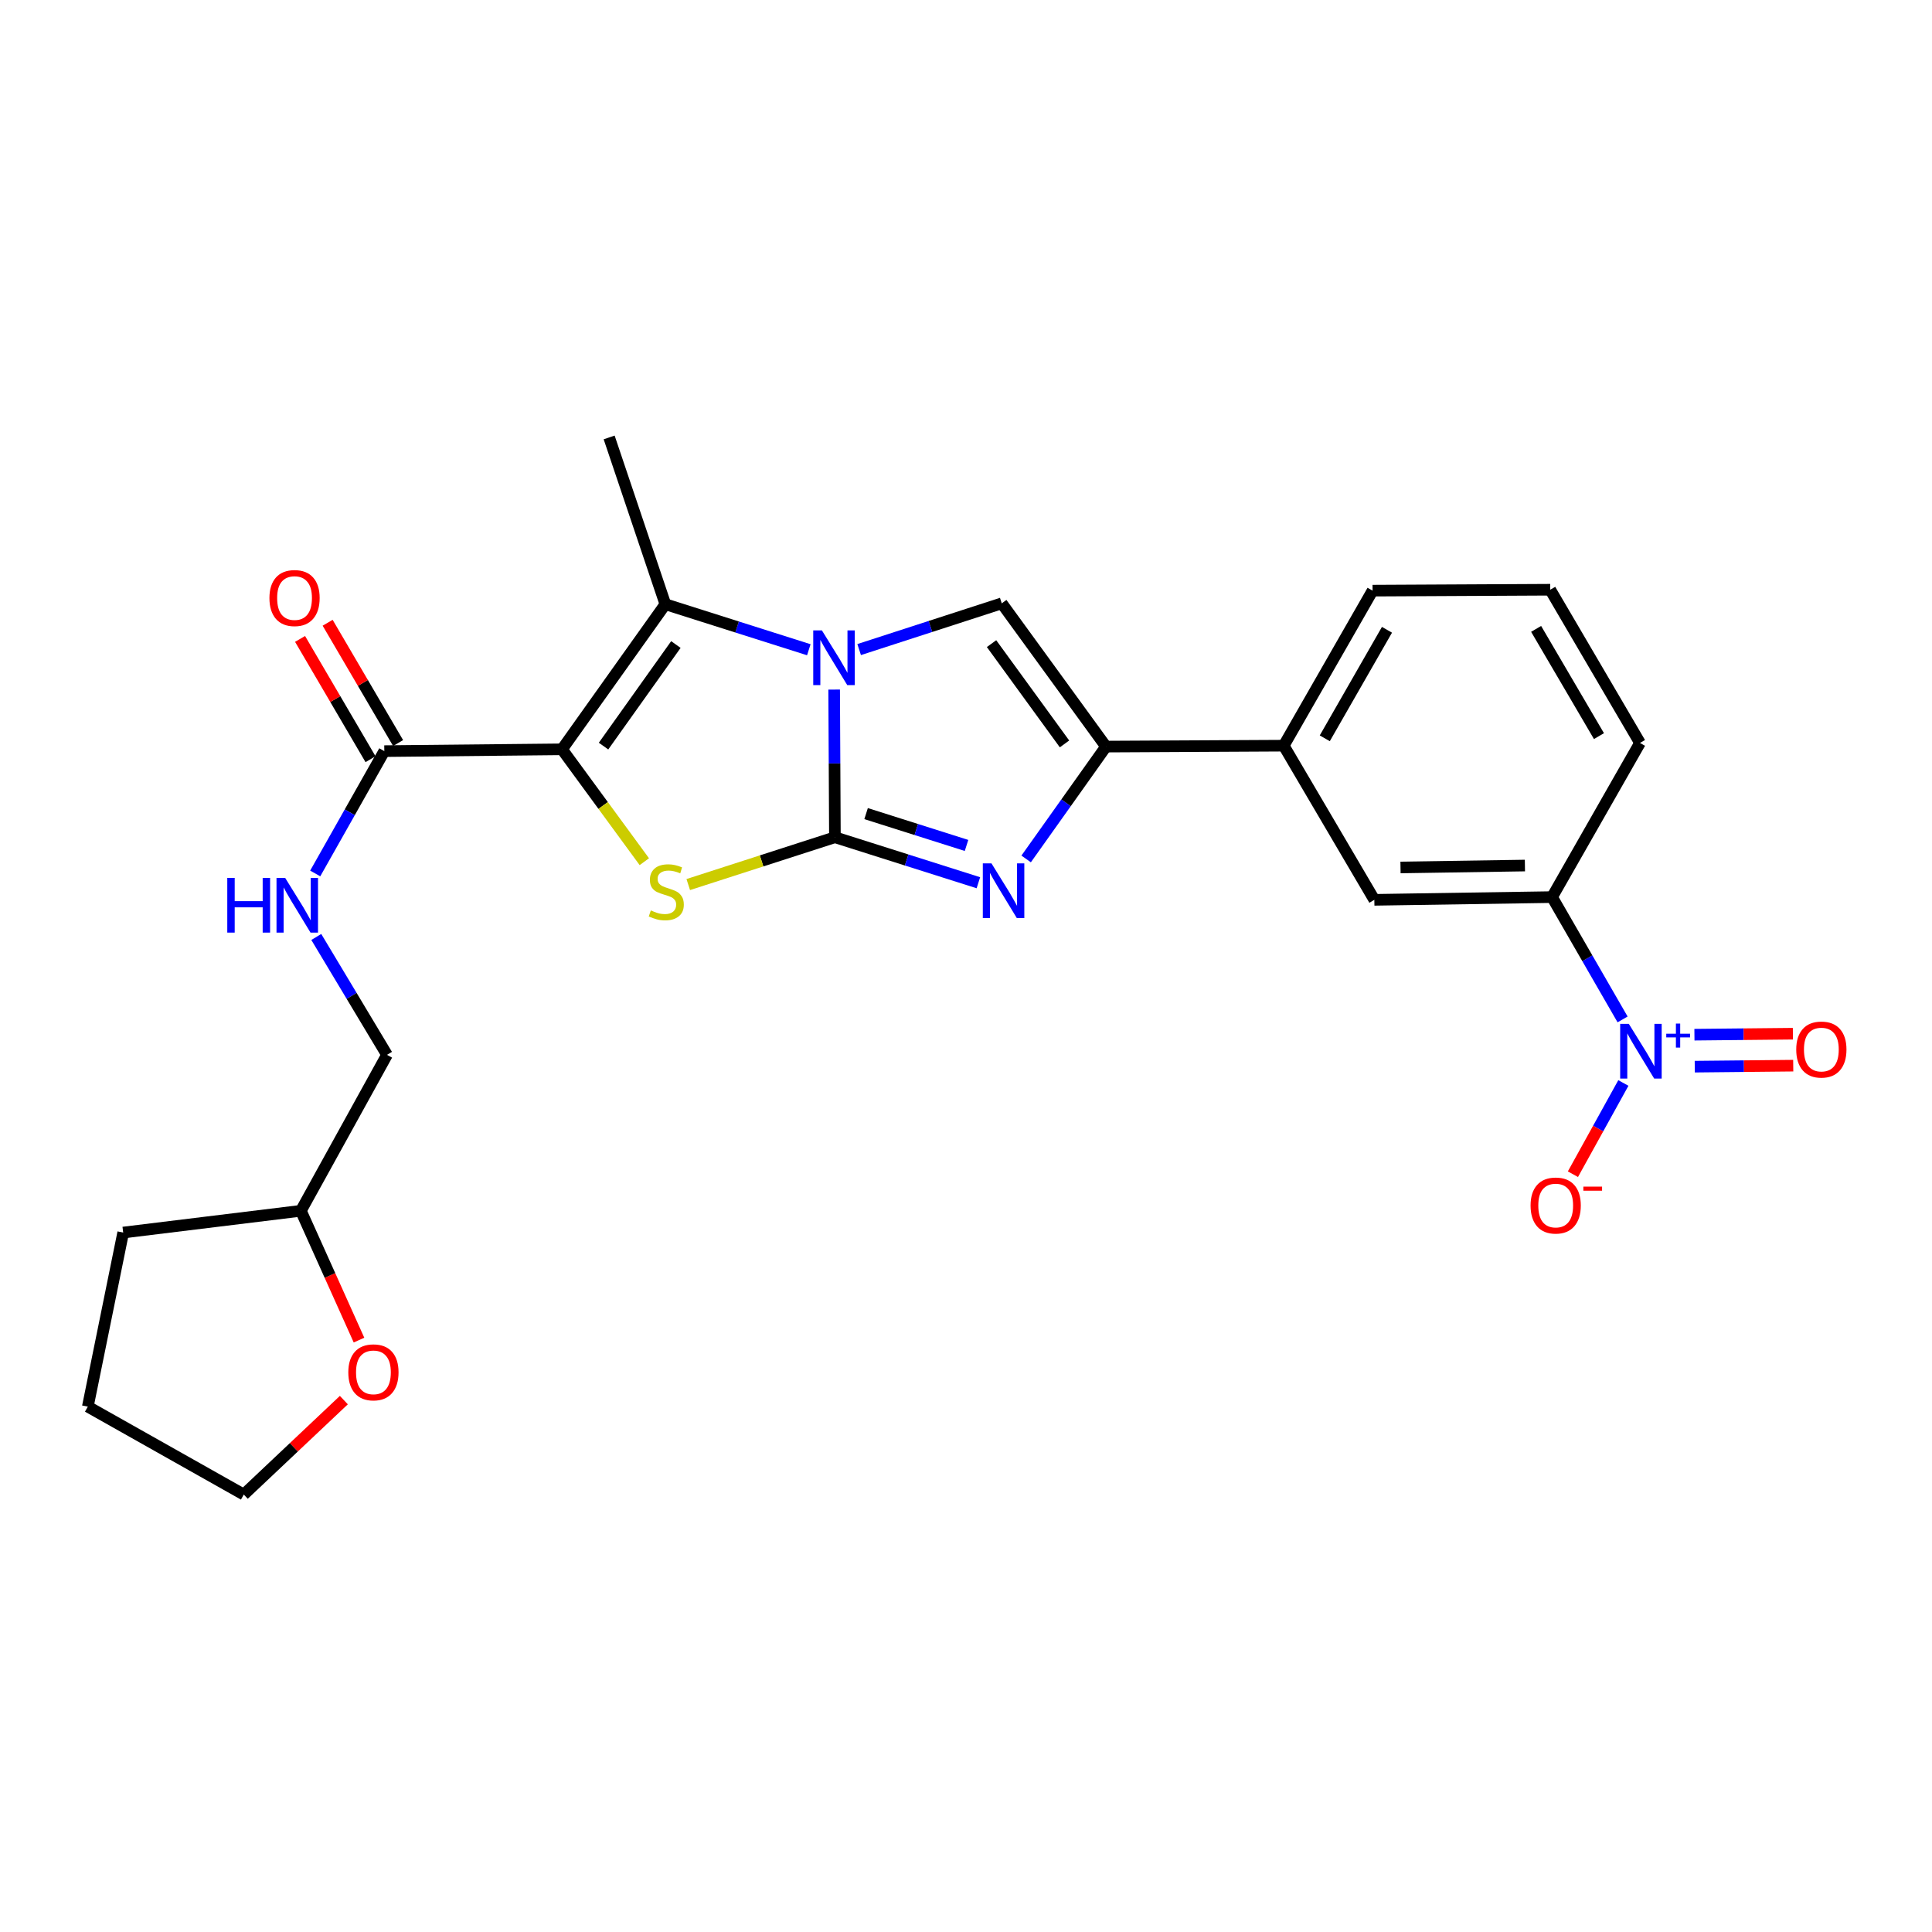 <?xml version='1.0' encoding='iso-8859-1'?>
<svg version='1.1' baseProfile='full'
              xmlns='http://www.w3.org/2000/svg'
                      xmlns:rdkit='http://www.rdkit.org/xml'
                      xmlns:xlink='http://www.w3.org/1999/xlink'
                  xml:space='preserve'
width='1000px' height='1000px' viewBox='0 0 1000 1000'>
<!-- END OF HEADER -->
<rect style='opacity:1.0;fill:#FFFFFF;stroke:none' width='1000' height='1000' x='0' y='0'> </rect>
<path class='bond-0' d='M 432.149,433.36 L 431.952,395.142' style='fill:none;fill-rule:evenodd;stroke:#000000;stroke-width:6px;stroke-linecap:butt;stroke-linejoin:miter;stroke-opacity:1' />
<path class='bond-0' d='M 431.952,395.142 L 431.756,356.924' style='fill:none;fill-rule:evenodd;stroke:#0000FF;stroke-width:6px;stroke-linecap:butt;stroke-linejoin:miter;stroke-opacity:1' />
<path class='bond-2' d='M 432.149,433.36 L 394.193,445.603' style='fill:none;fill-rule:evenodd;stroke:#000000;stroke-width:6px;stroke-linecap:butt;stroke-linejoin:miter;stroke-opacity:1' />
<path class='bond-2' d='M 394.193,445.603 L 356.238,457.846' style='fill:none;fill-rule:evenodd;stroke:#CCCC00;stroke-width:6px;stroke-linecap:butt;stroke-linejoin:miter;stroke-opacity:1' />
<path class='bond-3' d='M 432.149,433.36 L 469.281,445.133' style='fill:none;fill-rule:evenodd;stroke:#000000;stroke-width:6px;stroke-linecap:butt;stroke-linejoin:miter;stroke-opacity:1' />
<path class='bond-3' d='M 469.281,445.133 L 506.413,456.905' style='fill:none;fill-rule:evenodd;stroke:#0000FF;stroke-width:6px;stroke-linecap:butt;stroke-linejoin:miter;stroke-opacity:1' />
<path class='bond-3' d='M 448.289,421.121 L 474.281,429.361' style='fill:none;fill-rule:evenodd;stroke:#000000;stroke-width:6px;stroke-linecap:butt;stroke-linejoin:miter;stroke-opacity:1' />
<path class='bond-3' d='M 474.281,429.361 L 500.274,437.602' style='fill:none;fill-rule:evenodd;stroke:#0000FF;stroke-width:6px;stroke-linecap:butt;stroke-linejoin:miter;stroke-opacity:1' />
<path class='bond-4' d='M 418.642,336.307 L 381.514,324.527' style='fill:none;fill-rule:evenodd;stroke:#0000FF;stroke-width:6px;stroke-linecap:butt;stroke-linejoin:miter;stroke-opacity:1' />
<path class='bond-4' d='M 381.514,324.527 L 344.387,312.747' style='fill:none;fill-rule:evenodd;stroke:#000000;stroke-width:6px;stroke-linecap:butt;stroke-linejoin:miter;stroke-opacity:1' />
<path class='bond-5' d='M 444.693,336.219 L 481.599,324.253' style='fill:none;fill-rule:evenodd;stroke:#0000FF;stroke-width:6px;stroke-linecap:butt;stroke-linejoin:miter;stroke-opacity:1' />
<path class='bond-5' d='M 481.599,324.253 L 518.505,312.287' style='fill:none;fill-rule:evenodd;stroke:#000000;stroke-width:6px;stroke-linecap:butt;stroke-linejoin:miter;stroke-opacity:1' />
<path class='bond-1' d='M 290.891,387.843 L 312.196,416.924' style='fill:none;fill-rule:evenodd;stroke:#000000;stroke-width:6px;stroke-linecap:butt;stroke-linejoin:miter;stroke-opacity:1' />
<path class='bond-1' d='M 312.196,416.924 L 333.502,446.004' style='fill:none;fill-rule:evenodd;stroke:#CCCC00;stroke-width:6px;stroke-linecap:butt;stroke-linejoin:miter;stroke-opacity:1' />
<path class='bond-8' d='M 290.891,387.843 L 198.919,388.781' style='fill:none;fill-rule:evenodd;stroke:#000000;stroke-width:6px;stroke-linecap:butt;stroke-linejoin:miter;stroke-opacity:1' />
<path class='bond-27' d='M 290.891,387.843 L 344.387,312.747' style='fill:none;fill-rule:evenodd;stroke:#000000;stroke-width:6px;stroke-linecap:butt;stroke-linejoin:miter;stroke-opacity:1' />
<path class='bond-27' d='M 312.391,386.178 L 349.838,333.611' style='fill:none;fill-rule:evenodd;stroke:#000000;stroke-width:6px;stroke-linecap:butt;stroke-linejoin:miter;stroke-opacity:1' />
<path class='bond-6' d='M 531.132,444.588 L 551.796,415.513' style='fill:none;fill-rule:evenodd;stroke:#0000FF;stroke-width:6px;stroke-linecap:butt;stroke-linejoin:miter;stroke-opacity:1' />
<path class='bond-6' d='M 551.796,415.513 L 572.46,386.437' style='fill:none;fill-rule:evenodd;stroke:#000000;stroke-width:6px;stroke-linecap:butt;stroke-linejoin:miter;stroke-opacity:1' />
<path class='bond-18' d='M 344.387,312.747 L 315.295,226.418' style='fill:none;fill-rule:evenodd;stroke:#000000;stroke-width:6px;stroke-linecap:butt;stroke-linejoin:miter;stroke-opacity:1' />
<path class='bond-26' d='M 518.505,312.287 L 572.46,386.437' style='fill:none;fill-rule:evenodd;stroke:#000000;stroke-width:6px;stroke-linecap:butt;stroke-linejoin:miter;stroke-opacity:1' />
<path class='bond-26' d='M 513.22,333.144 L 550.989,385.049' style='fill:none;fill-rule:evenodd;stroke:#000000;stroke-width:6px;stroke-linecap:butt;stroke-linejoin:miter;stroke-opacity:1' />
<path class='bond-10' d='M 572.46,386.437 L 664.451,385.959' style='fill:none;fill-rule:evenodd;stroke:#000000;stroke-width:6px;stroke-linecap:butt;stroke-linejoin:miter;stroke-opacity:1' />
<path class='bond-7' d='M 839.85,527.649 L 821.598,495.993' style='fill:none;fill-rule:evenodd;stroke:#0000FF;stroke-width:6px;stroke-linecap:butt;stroke-linejoin:miter;stroke-opacity:1' />
<path class='bond-7' d='M 821.598,495.993 L 803.346,464.336' style='fill:none;fill-rule:evenodd;stroke:#000000;stroke-width:6px;stroke-linecap:butt;stroke-linejoin:miter;stroke-opacity:1' />
<path class='bond-13' d='M 840.251,560.55 L 827.196,584.158' style='fill:none;fill-rule:evenodd;stroke:#0000FF;stroke-width:6px;stroke-linecap:butt;stroke-linejoin:miter;stroke-opacity:1' />
<path class='bond-13' d='M 827.196,584.158 L 814.141,607.765' style='fill:none;fill-rule:evenodd;stroke:#FF0000;stroke-width:6px;stroke-linecap:butt;stroke-linejoin:miter;stroke-opacity:1' />
<path class='bond-14' d='M 877.205,552.101 L 902.689,551.843' style='fill:none;fill-rule:evenodd;stroke:#0000FF;stroke-width:6px;stroke-linecap:butt;stroke-linejoin:miter;stroke-opacity:1' />
<path class='bond-14' d='M 902.689,551.843 L 928.173,551.585' style='fill:none;fill-rule:evenodd;stroke:#FF0000;stroke-width:6px;stroke-linecap:butt;stroke-linejoin:miter;stroke-opacity:1' />
<path class='bond-14' d='M 877.037,535.557 L 902.521,535.299' style='fill:none;fill-rule:evenodd;stroke:#0000FF;stroke-width:6px;stroke-linecap:butt;stroke-linejoin:miter;stroke-opacity:1' />
<path class='bond-14' d='M 902.521,535.299 L 928.005,535.041' style='fill:none;fill-rule:evenodd;stroke:#FF0000;stroke-width:6px;stroke-linecap:butt;stroke-linejoin:miter;stroke-opacity:1' />
<path class='bond-11' d='M 198.919,388.781 L 181.036,420.443' style='fill:none;fill-rule:evenodd;stroke:#000000;stroke-width:6px;stroke-linecap:butt;stroke-linejoin:miter;stroke-opacity:1' />
<path class='bond-11' d='M 181.036,420.443 L 163.153,452.105' style='fill:none;fill-rule:evenodd;stroke:#0000FF;stroke-width:6px;stroke-linecap:butt;stroke-linejoin:miter;stroke-opacity:1' />
<path class='bond-15' d='M 206.057,384.599 L 187.821,353.47' style='fill:none;fill-rule:evenodd;stroke:#000000;stroke-width:6px;stroke-linecap:butt;stroke-linejoin:miter;stroke-opacity:1' />
<path class='bond-15' d='M 187.821,353.47 L 169.586,322.342' style='fill:none;fill-rule:evenodd;stroke:#FF0000;stroke-width:6px;stroke-linecap:butt;stroke-linejoin:miter;stroke-opacity:1' />
<path class='bond-15' d='M 191.781,392.962 L 173.546,361.833' style='fill:none;fill-rule:evenodd;stroke:#000000;stroke-width:6px;stroke-linecap:butt;stroke-linejoin:miter;stroke-opacity:1' />
<path class='bond-15' d='M 173.546,361.833 L 155.31,330.705' style='fill:none;fill-rule:evenodd;stroke:#FF0000;stroke-width:6px;stroke-linecap:butt;stroke-linejoin:miter;stroke-opacity:1' />
<path class='bond-9' d='M 803.346,464.336 L 711.356,465.752' style='fill:none;fill-rule:evenodd;stroke:#000000;stroke-width:6px;stroke-linecap:butt;stroke-linejoin:miter;stroke-opacity:1' />
<path class='bond-9' d='M 789.293,448.005 L 724.9,448.996' style='fill:none;fill-rule:evenodd;stroke:#000000;stroke-width:6px;stroke-linecap:butt;stroke-linejoin:miter;stroke-opacity:1' />
<path class='bond-28' d='M 803.346,464.336 L 848.864,384.543' style='fill:none;fill-rule:evenodd;stroke:#000000;stroke-width:6px;stroke-linecap:butt;stroke-linejoin:miter;stroke-opacity:1' />
<path class='bond-12' d='M 664.451,385.959 L 711.356,465.752' style='fill:none;fill-rule:evenodd;stroke:#000000;stroke-width:6px;stroke-linecap:butt;stroke-linejoin:miter;stroke-opacity:1' />
<path class='bond-21' d='M 664.451,385.959 L 710.437,305.715' style='fill:none;fill-rule:evenodd;stroke:#000000;stroke-width:6px;stroke-linecap:butt;stroke-linejoin:miter;stroke-opacity:1' />
<path class='bond-21' d='M 685.704,382.149 L 717.894,325.978' style='fill:none;fill-rule:evenodd;stroke:#000000;stroke-width:6px;stroke-linecap:butt;stroke-linejoin:miter;stroke-opacity:1' />
<path class='bond-17' d='M 163.711,484.973 L 182.014,515.479' style='fill:none;fill-rule:evenodd;stroke:#0000FF;stroke-width:6px;stroke-linecap:butt;stroke-linejoin:miter;stroke-opacity:1' />
<path class='bond-17' d='M 182.014,515.479 L 200.316,545.986' style='fill:none;fill-rule:evenodd;stroke:#000000;stroke-width:6px;stroke-linecap:butt;stroke-linejoin:miter;stroke-opacity:1' />
<path class='bond-16' d='M 185.819,693.632 L 170.778,660.17' style='fill:none;fill-rule:evenodd;stroke:#FF0000;stroke-width:6px;stroke-linecap:butt;stroke-linejoin:miter;stroke-opacity:1' />
<path class='bond-16' d='M 170.778,660.17 L 155.736,626.707' style='fill:none;fill-rule:evenodd;stroke:#000000;stroke-width:6px;stroke-linecap:butt;stroke-linejoin:miter;stroke-opacity:1' />
<path class='bond-23' d='M 177.978,724.691 L 152.081,749.136' style='fill:none;fill-rule:evenodd;stroke:#FF0000;stroke-width:6px;stroke-linecap:butt;stroke-linejoin:miter;stroke-opacity:1' />
<path class='bond-23' d='M 152.081,749.136 L 126.185,773.582' style='fill:none;fill-rule:evenodd;stroke:#000000;stroke-width:6px;stroke-linecap:butt;stroke-linejoin:miter;stroke-opacity:1' />
<path class='bond-19' d='M 200.316,545.986 L 155.736,626.707' style='fill:none;fill-rule:evenodd;stroke:#000000;stroke-width:6px;stroke-linecap:butt;stroke-linejoin:miter;stroke-opacity:1' />
<path class='bond-24' d='M 155.736,626.707 L 63.764,637.967' style='fill:none;fill-rule:evenodd;stroke:#000000;stroke-width:6px;stroke-linecap:butt;stroke-linejoin:miter;stroke-opacity:1' />
<path class='bond-20' d='M 848.864,384.543 L 802.4,305.246' style='fill:none;fill-rule:evenodd;stroke:#000000;stroke-width:6px;stroke-linecap:butt;stroke-linejoin:miter;stroke-opacity:1' />
<path class='bond-20' d='M 827.619,381.013 L 795.094,325.505' style='fill:none;fill-rule:evenodd;stroke:#000000;stroke-width:6px;stroke-linecap:butt;stroke-linejoin:miter;stroke-opacity:1' />
<path class='bond-22' d='M 710.437,305.715 L 802.4,305.246' style='fill:none;fill-rule:evenodd;stroke:#000000;stroke-width:6px;stroke-linecap:butt;stroke-linejoin:miter;stroke-opacity:1' />
<path class='bond-29' d='M 126.185,773.582 L 45.455,728.073' style='fill:none;fill-rule:evenodd;stroke:#000000;stroke-width:6px;stroke-linecap:butt;stroke-linejoin:miter;stroke-opacity:1' />
<path class='bond-25' d='M 63.764,637.967 L 45.455,728.073' style='fill:none;fill-rule:evenodd;stroke:#000000;stroke-width:6px;stroke-linecap:butt;stroke-linejoin:miter;stroke-opacity:1' />
<path  class='atom-1' d='M 425.411 326.281
L 434.691 341.281
Q 435.611 342.761, 437.091 345.441
Q 438.571 348.121, 438.651 348.281
L 438.651 326.281
L 442.411 326.281
L 442.411 354.601
L 438.531 354.601
L 428.571 338.201
Q 427.411 336.281, 426.171 334.081
Q 424.971 331.881, 424.611 331.201
L 424.611 354.601
L 420.931 354.601
L 420.931 326.281
L 425.411 326.281
' fill='#0000FF'/>
<path  class='atom-3' d='M 336.865 471.234
Q 337.185 471.354, 338.505 471.914
Q 339.825 472.474, 341.265 472.834
Q 342.745 473.154, 344.185 473.154
Q 346.865 473.154, 348.425 471.874
Q 349.985 470.554, 349.985 468.274
Q 349.985 466.714, 349.185 465.754
Q 348.425 464.794, 347.225 464.274
Q 346.025 463.754, 344.025 463.154
Q 341.505 462.394, 339.985 461.674
Q 338.505 460.954, 337.425 459.434
Q 336.385 457.914, 336.385 455.354
Q 336.385 451.794, 338.785 449.594
Q 341.225 447.394, 346.025 447.394
Q 349.305 447.394, 353.025 448.954
L 352.105 452.034
Q 348.705 450.634, 346.145 450.634
Q 343.385 450.634, 341.865 451.794
Q 340.345 452.914, 340.385 454.874
Q 340.385 456.394, 341.145 457.314
Q 341.945 458.234, 343.065 458.754
Q 344.225 459.274, 346.145 459.874
Q 348.705 460.674, 350.225 461.474
Q 351.745 462.274, 352.825 463.914
Q 353.945 465.514, 353.945 468.274
Q 353.945 472.194, 351.305 474.314
Q 348.705 476.394, 344.345 476.394
Q 341.825 476.394, 339.905 475.834
Q 338.025 475.314, 335.785 474.394
L 336.865 471.234
' fill='#CCCC00'/>
<path  class='atom-4' d='M 513.183 446.876
L 522.463 461.876
Q 523.383 463.356, 524.863 466.036
Q 526.343 468.716, 526.423 468.876
L 526.423 446.876
L 530.183 446.876
L 530.183 475.196
L 526.303 475.196
L 516.343 458.796
Q 515.183 456.876, 513.943 454.676
Q 512.743 452.476, 512.383 451.796
L 512.383 475.196
L 508.703 475.196
L 508.703 446.876
L 513.183 446.876
' fill='#0000FF'/>
<path  class='atom-8' d='M 843.082 529.951
L 852.362 544.951
Q 853.282 546.431, 854.762 549.111
Q 856.242 551.791, 856.322 551.951
L 856.322 529.951
L 860.082 529.951
L 860.082 558.271
L 856.202 558.271
L 846.242 541.871
Q 845.082 539.951, 843.842 537.751
Q 842.642 535.551, 842.282 534.871
L 842.282 558.271
L 838.602 558.271
L 838.602 529.951
L 843.082 529.951
' fill='#0000FF'/>
<path  class='atom-8' d='M 862.458 535.056
L 867.447 535.056
L 867.447 529.802
L 869.665 529.802
L 869.665 535.056
L 874.786 535.056
L 874.786 536.957
L 869.665 536.957
L 869.665 542.237
L 867.447 542.237
L 867.447 536.957
L 862.458 536.957
L 862.458 535.056
' fill='#0000FF'/>
<path  class='atom-12' d='M 117.641 454.395
L 121.481 454.395
L 121.481 466.435
L 135.961 466.435
L 135.961 454.395
L 139.801 454.395
L 139.801 482.715
L 135.961 482.715
L 135.961 469.635
L 121.481 469.635
L 121.481 482.715
L 117.641 482.715
L 117.641 454.395
' fill='#0000FF'/>
<path  class='atom-12' d='M 147.601 454.395
L 156.881 469.395
Q 157.801 470.875, 159.281 473.555
Q 160.761 476.235, 160.841 476.395
L 160.841 454.395
L 164.601 454.395
L 164.601 482.715
L 160.721 482.715
L 150.761 466.315
Q 149.601 464.395, 148.361 462.195
Q 147.161 459.995, 146.801 459.315
L 146.801 482.715
L 143.121 482.715
L 143.121 454.395
L 147.601 454.395
' fill='#0000FF'/>
<path  class='atom-14' d='M 792.222 623.975
Q 792.222 617.175, 795.582 613.375
Q 798.942 609.575, 805.222 609.575
Q 811.502 609.575, 814.862 613.375
Q 818.222 617.175, 818.222 623.975
Q 818.222 630.855, 814.822 634.775
Q 811.422 638.655, 805.222 638.655
Q 798.982 638.655, 795.582 634.775
Q 792.222 630.895, 792.222 623.975
M 805.222 635.455
Q 809.542 635.455, 811.862 632.575
Q 814.222 629.655, 814.222 623.975
Q 814.222 618.415, 811.862 615.615
Q 809.542 612.775, 805.222 612.775
Q 800.902 612.775, 798.542 615.575
Q 796.222 618.375, 796.222 623.975
Q 796.222 629.695, 798.542 632.575
Q 800.902 635.455, 805.222 635.455
' fill='#FF0000'/>
<path  class='atom-14' d='M 819.542 614.197
L 829.23 614.197
L 829.23 616.309
L 819.542 616.309
L 819.542 614.197
' fill='#FF0000'/>
<path  class='atom-15' d='M 929.729 543.244
Q 929.729 536.444, 933.089 532.644
Q 936.449 528.844, 942.729 528.844
Q 949.009 528.844, 952.369 532.644
Q 955.729 536.444, 955.729 543.244
Q 955.729 550.124, 952.329 554.044
Q 948.929 557.924, 942.729 557.924
Q 936.489 557.924, 933.089 554.044
Q 929.729 550.164, 929.729 543.244
M 942.729 554.724
Q 947.049 554.724, 949.369 551.844
Q 951.729 548.924, 951.729 543.244
Q 951.729 537.684, 949.369 534.884
Q 947.049 532.044, 942.729 532.044
Q 938.409 532.044, 936.049 534.844
Q 933.729 537.644, 933.729 543.244
Q 933.729 548.964, 936.049 551.844
Q 938.409 554.724, 942.729 554.724
' fill='#FF0000'/>
<path  class='atom-16' d='M 139.455 309.545
Q 139.455 302.745, 142.815 298.945
Q 146.175 295.145, 152.455 295.145
Q 158.735 295.145, 162.095 298.945
Q 165.455 302.745, 165.455 309.545
Q 165.455 316.425, 162.055 320.345
Q 158.655 324.225, 152.455 324.225
Q 146.215 324.225, 142.815 320.345
Q 139.455 316.465, 139.455 309.545
M 152.455 321.025
Q 156.775 321.025, 159.095 318.145
Q 161.455 315.225, 161.455 309.545
Q 161.455 303.985, 159.095 301.185
Q 156.775 298.345, 152.455 298.345
Q 148.135 298.345, 145.775 301.145
Q 143.455 303.945, 143.455 309.545
Q 143.455 315.265, 145.775 318.145
Q 148.135 321.025, 152.455 321.025
' fill='#FF0000'/>
<path  class='atom-17' d='M 180.285 710.322
Q 180.285 703.522, 183.645 699.722
Q 187.005 695.922, 193.285 695.922
Q 199.565 695.922, 202.925 699.722
Q 206.285 703.522, 206.285 710.322
Q 206.285 717.202, 202.885 721.122
Q 199.485 725.002, 193.285 725.002
Q 187.045 725.002, 183.645 721.122
Q 180.285 717.242, 180.285 710.322
M 193.285 721.802
Q 197.605 721.802, 199.925 718.922
Q 202.285 716.002, 202.285 710.322
Q 202.285 704.762, 199.925 701.962
Q 197.605 699.122, 193.285 699.122
Q 188.965 699.122, 186.605 701.922
Q 184.285 704.722, 184.285 710.322
Q 184.285 716.042, 186.605 718.922
Q 188.965 721.802, 193.285 721.802
' fill='#FF0000'/>
</svg>
